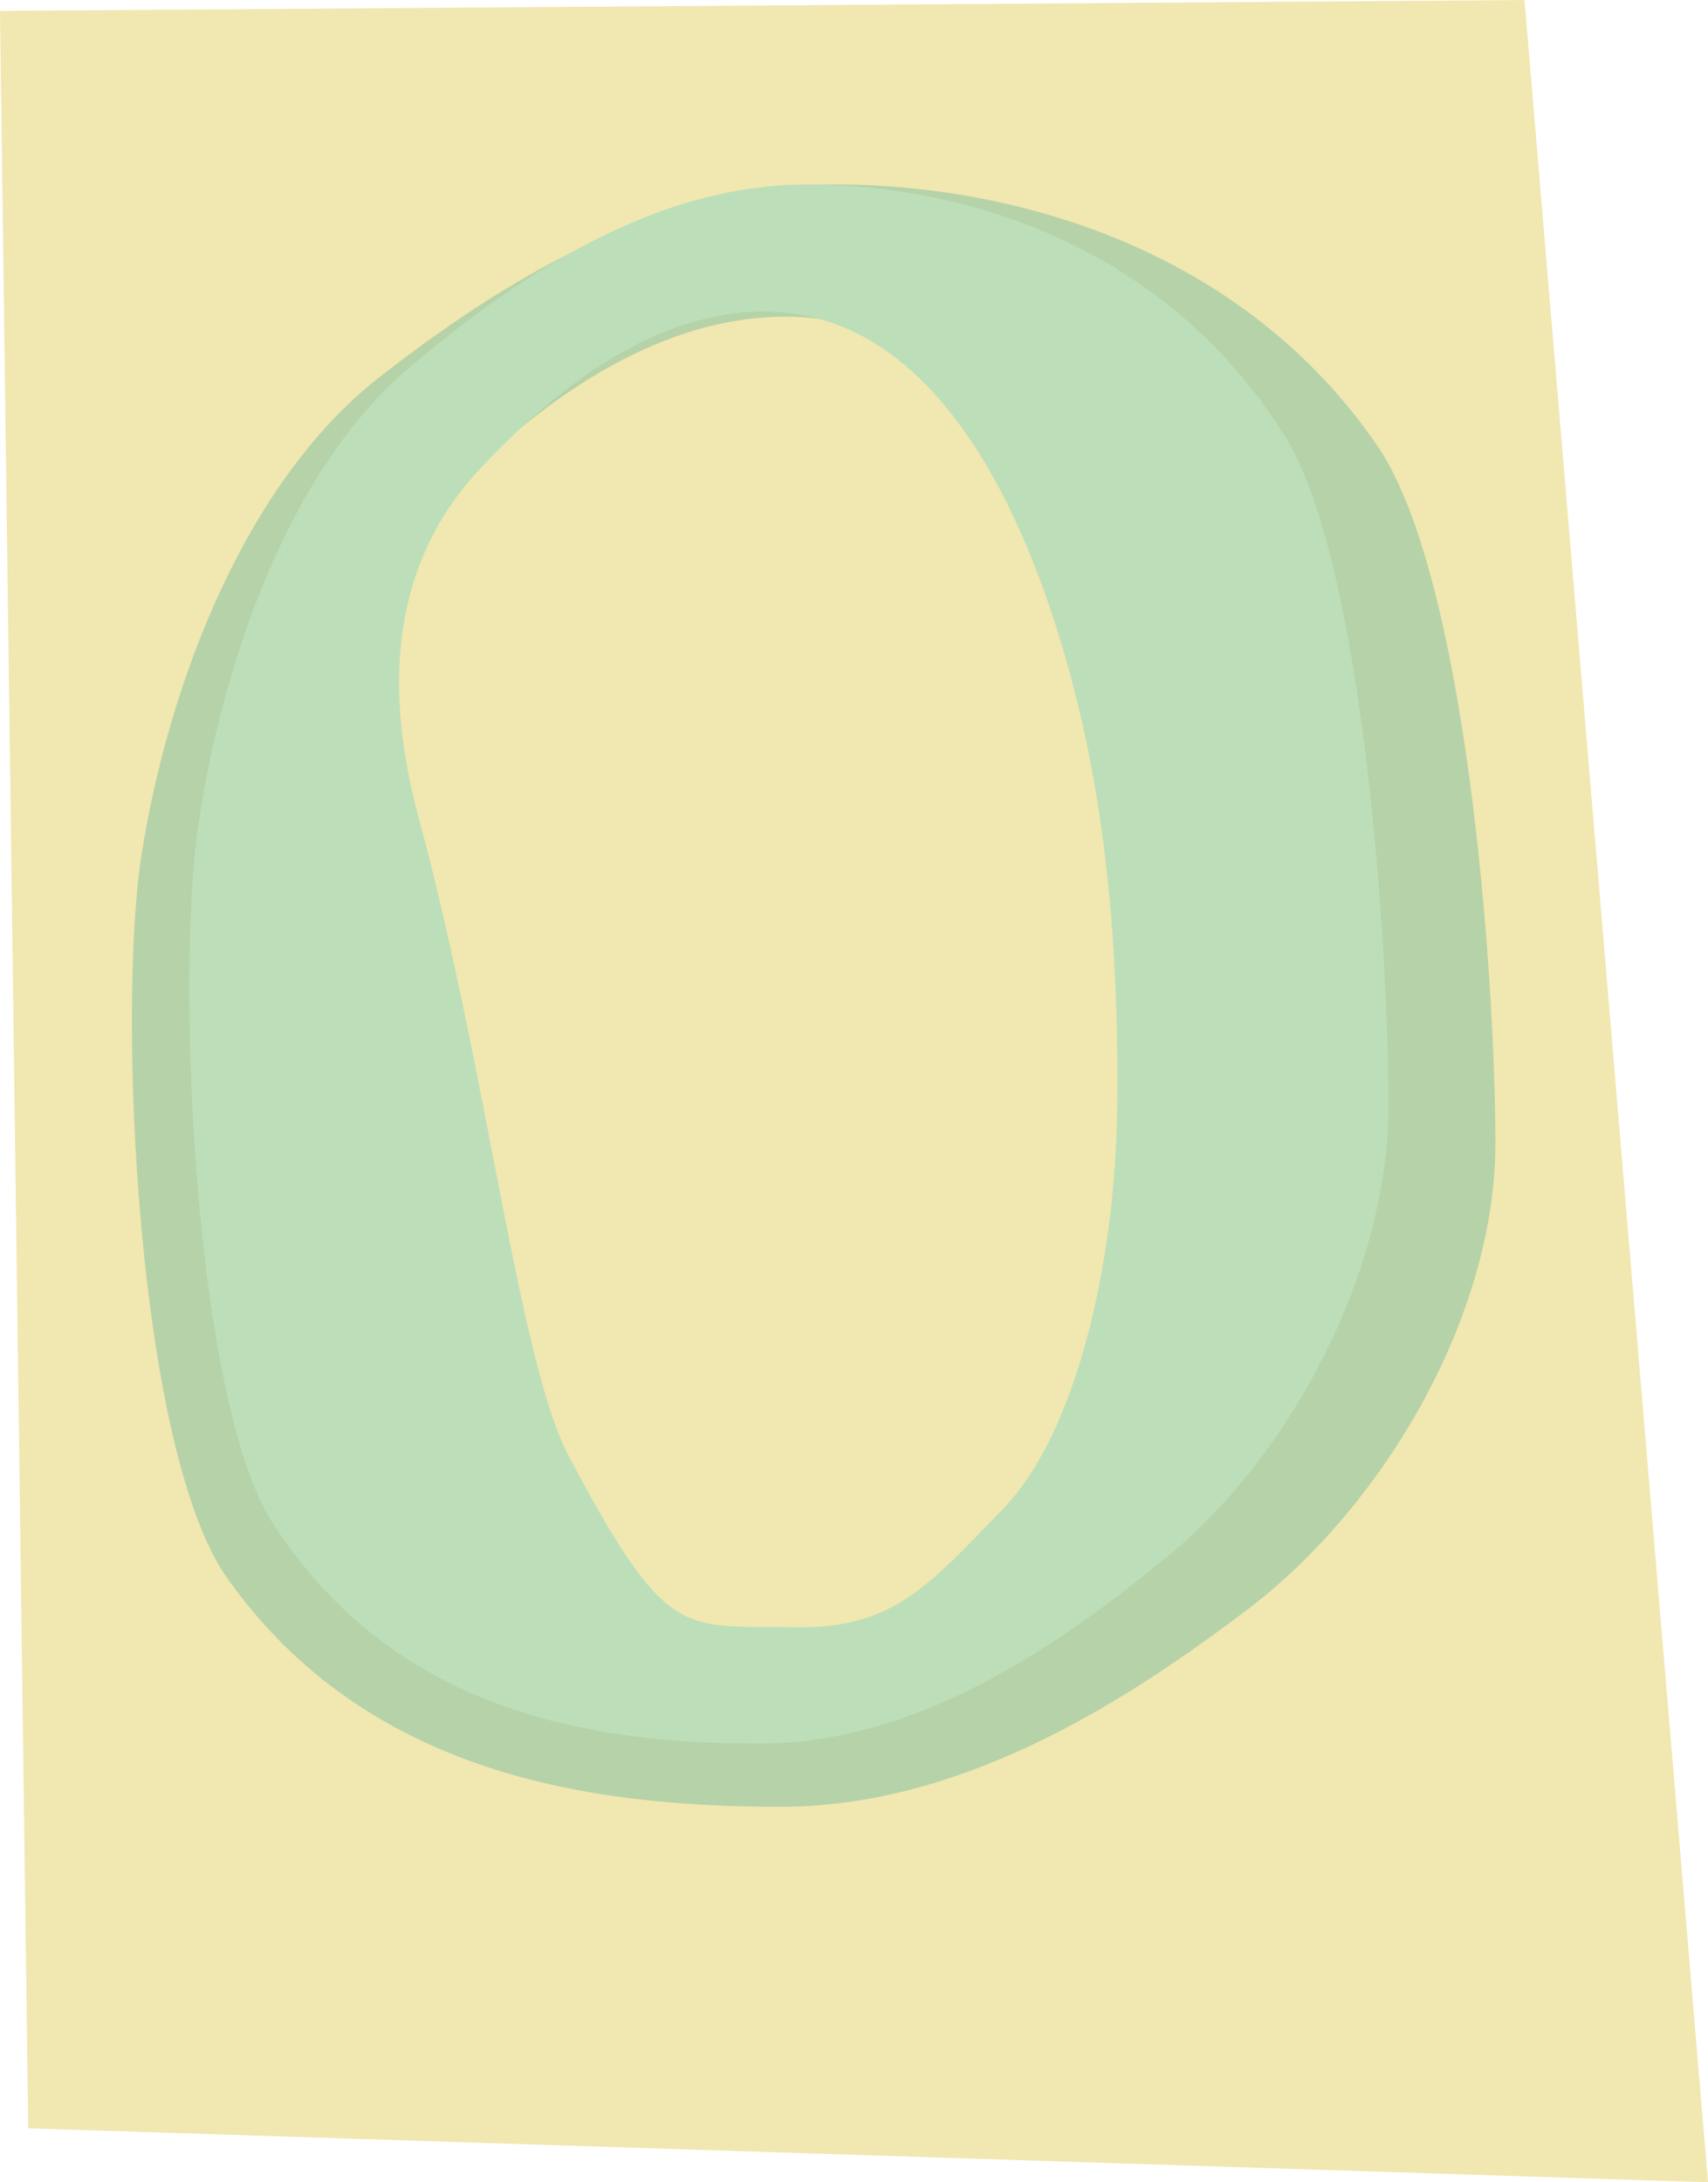<?xml version="1.0" encoding="UTF-8" standalone="no"?><svg xmlns="http://www.w3.org/2000/svg" xmlns:xlink="http://www.w3.org/1999/xlink" fill="#30a399" height="304" preserveAspectRatio="xMidYMid meet" version="1" viewBox="139.0 110.1 238.0 304.0" width="238" zoomAndPan="magnify"><g id="change1_1"><path d="M351.43 110.11L139 111.62 142.93 406.59 377 414.11" fill="#f1e7b0"/></g><g><g id="change2_1" opacity="0.302"><path d="M311.56,335.27c-17.06,12.8-39.23,26.53-63.79,26.53c-26.27,0-57.65-4.37-77.1-31.84 c-12.62-17.79-15.35-79.29-11.94-100.83c3.75-23.72,14.33-51.51,32.75-66.18c16.72-13.11,38.89-27.16,63.79-27.16 c25.24,0,56.97,9.05,75.73,36.52c12.28,18.11,16.37,73.36,16.37,97.08C347.38,293.75,331.34,320.91,311.56,335.27z M298.94,214.15 c-4.44-17.79-17.74-59.93-50.49-59.93c-17.06,0-32.41,10.61-44.35,22.16c-11.6,10.93-17.4,26.85-10.57,50.57 c10.92,36.52,16.03,79.29,23.88,93.02c15.69,27.16,18.08,24.66,35.48,24.97c16.03,0.31,21.49-5.93,33.43-17.17 c11.6-10.93,17.74-35.59,18.08-57.75C304.74,245.37,302.35,228.2,298.94,214.15z"/></g></g><g><g id="change3_1"><path d="M300.97,327.5c-15,12.3-34.5,25.5-56.1,25.5c-23.1,0-50.7-4.2-67.8-30.6c-11.1-17.1-13.5-76.2-10.5-96.9 c3.3-22.8,12.6-49.5,28.8-63.6c14.7-12.6,34.2-26.1,56.1-26.1c22.2,0,50.1,8.7,66.6,35.1c10.8,17.4,14.4,70.5,14.4,93.3 C332.47,287.6,318.37,313.7,300.97,327.5z M289.87,211.1c-3.9-17.1-15.6-57.6-44.4-57.6c-15,0-28.5,10.2-39,21.3 c-10.2,10.5-15.3,25.8-9.3,48.6c9.6,35.1,14.1,76.2,21,89.4c13.8,26.1,15.9,23.7,31.2,24c14.1,0.3,18.9-5.7,29.4-16.5 c10.2-10.5,15.6-34.2,15.9-55.5C294.97,241.1,292.87,224.6,289.87,211.1z" fill="#bcdfb9"/></g></g></svg>